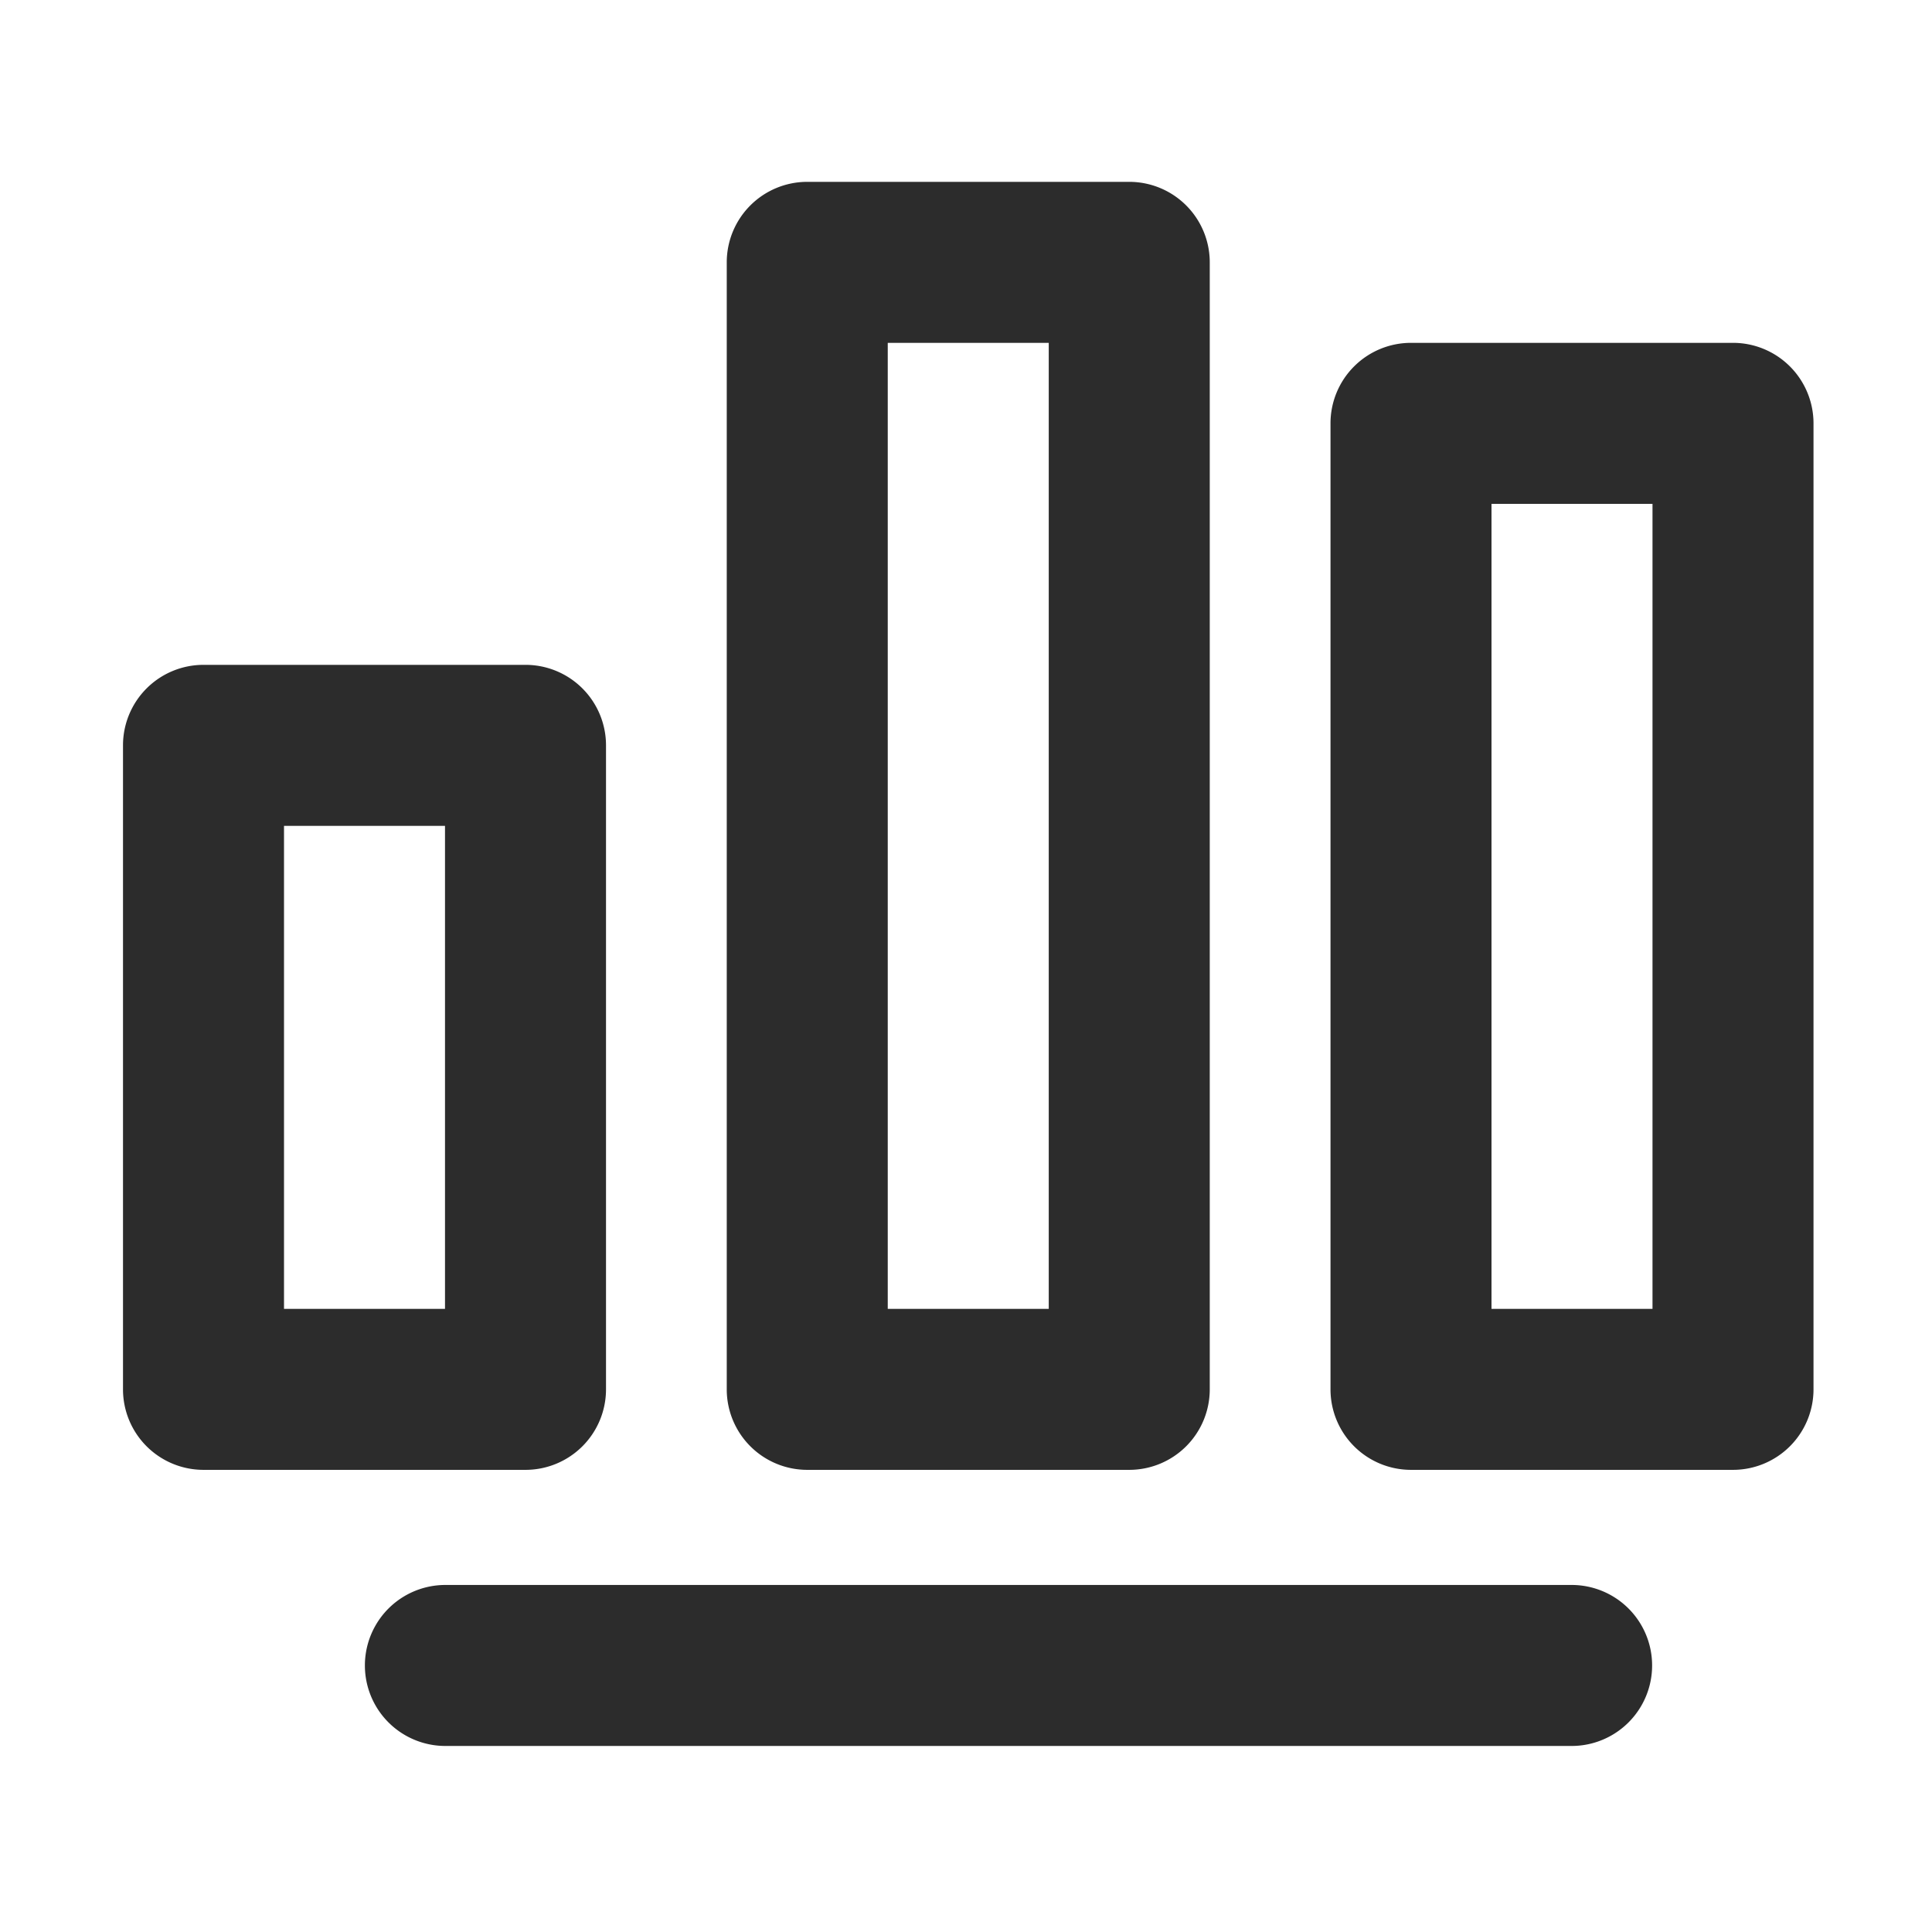<?xml version="1.0" standalone="no"?><!DOCTYPE svg PUBLIC "-//W3C//DTD SVG 1.1//EN" "http://www.w3.org/Graphics/SVG/1.1/DTD/svg11.dtd"><svg class="icon" width="200px" height="200.00px" viewBox="0 0 1024 1024" version="1.1" xmlns="http://www.w3.org/2000/svg"><path fill="#2c2c2c" d="M833.195 925.397h-597.333a42.667 42.667 0 0 1 0-85.333h597.333a42.667 42.667 0 0 1 0 85.333zM278.528 779.051h-170.667a42.667 42.667 0 0 1-42.667-42.667v-341.333a42.667 42.667 0 0 1 42.667-42.667h170.667a42.667 42.667 0 0 1 42.667 42.667v341.333a42.667 42.667 0 0 1-42.667 42.667z m-128-85.333h85.333v-256h-85.333zM598.528 779.051h-170.667a42.667 42.667 0 0 1-42.667-42.667v-597.333a42.667 42.667 0 0 1 42.667-42.667h170.667a42.667 42.667 0 0 1 42.667 42.667v597.333a42.667 42.667 0 0 1-42.667 42.667z m-128-85.333h85.333v-512h-85.333zM918.528 779.051h-170.667a42.667 42.667 0 0 1-42.667-42.667v-512a42.667 42.667 0 0 1 42.667-42.667h170.667a42.667 42.667 0 0 1 42.667 42.667v512a42.667 42.667 0 0 1-42.667 42.667z m-128-85.333h85.333v-426.667h-85.333z" /></svg>